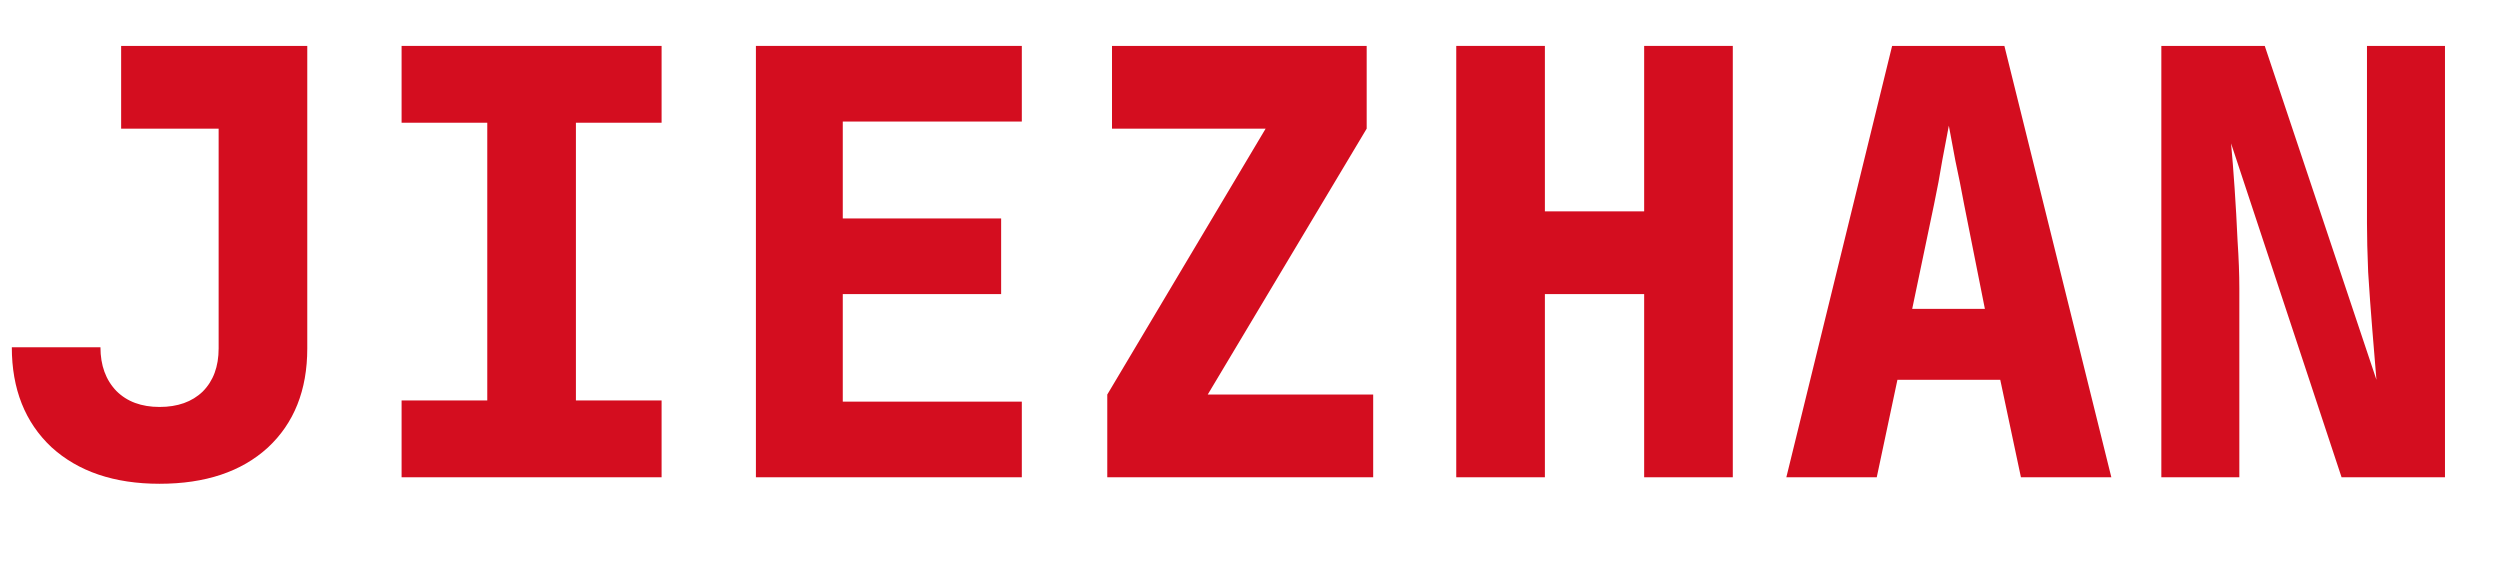 <svg width="110" height="25" viewBox="0 0 110 25" fill="none" xmlns="http://www.w3.org/2000/svg">
<path d="M95.099 21V2.02H99.649L104.563 16.71C104.511 16.069 104.45 15.332 104.381 14.5C104.312 13.651 104.251 12.81 104.199 11.978C104.164 11.129 104.147 10.409 104.147 9.82V2.02H107.579V21H103.029L98.167 6.31C98.219 6.865 98.271 7.523 98.323 8.286C98.375 9.049 98.418 9.82 98.453 10.6C98.505 11.38 98.531 12.073 98.531 12.68V21H95.099Z" fill="#D40D1F"/>
<path d="M78.599 21L83.253 2.02H88.193L92.899 21H88.921L88.011 16.71H83.487L82.577 21H78.599ZM84.137 13.59H87.335L86.425 9.014C86.304 8.355 86.174 7.705 86.035 7.064C85.914 6.405 85.819 5.894 85.749 5.53C85.68 5.894 85.585 6.397 85.463 7.038C85.359 7.679 85.238 8.329 85.099 8.988L84.137 13.59Z" fill="#D40D1F"/>
<path d="M64.075 21V2.02H67.975V9.3H72.343V2.02H76.243V21H72.343V12.94H67.975V21H64.075Z" fill="#D40D1F"/>
<path d="M48.72 21V17.36L55.688 5.66H48.928V2.02H60.134V5.66L53.14 17.36H60.42V21H48.72Z" fill="#D40D1F"/>
<path d="M33.26 21V2.02H44.96V5.348H37.082V9.612H44.05V12.94H37.082V17.672H44.96V21H33.26Z" fill="#D40D1F"/>
<path d="M17.67 21V17.62H21.44V5.4H17.67V2.02H29.11V5.4H25.34V17.62H29.11V21H17.67Z" fill="#D40D1F"/>
<path d="M7.02 21.286C5.027 21.286 3.441 20.749 2.262 19.674C1.101 18.582 0.52 17.117 0.52 15.28H4.42C4.42 16.077 4.654 16.719 5.122 17.204C5.59 17.672 6.223 17.906 7.02 17.906C7.817 17.906 8.45 17.681 8.918 17.23C9.386 16.762 9.62 16.129 9.62 15.332V5.66H5.33V2.02H13.52V15.332C13.52 17.169 12.939 18.625 11.778 19.7C10.617 20.757 9.031 21.286 7.02 21.286Z" fill="#D40D1F"/>
</svg>
